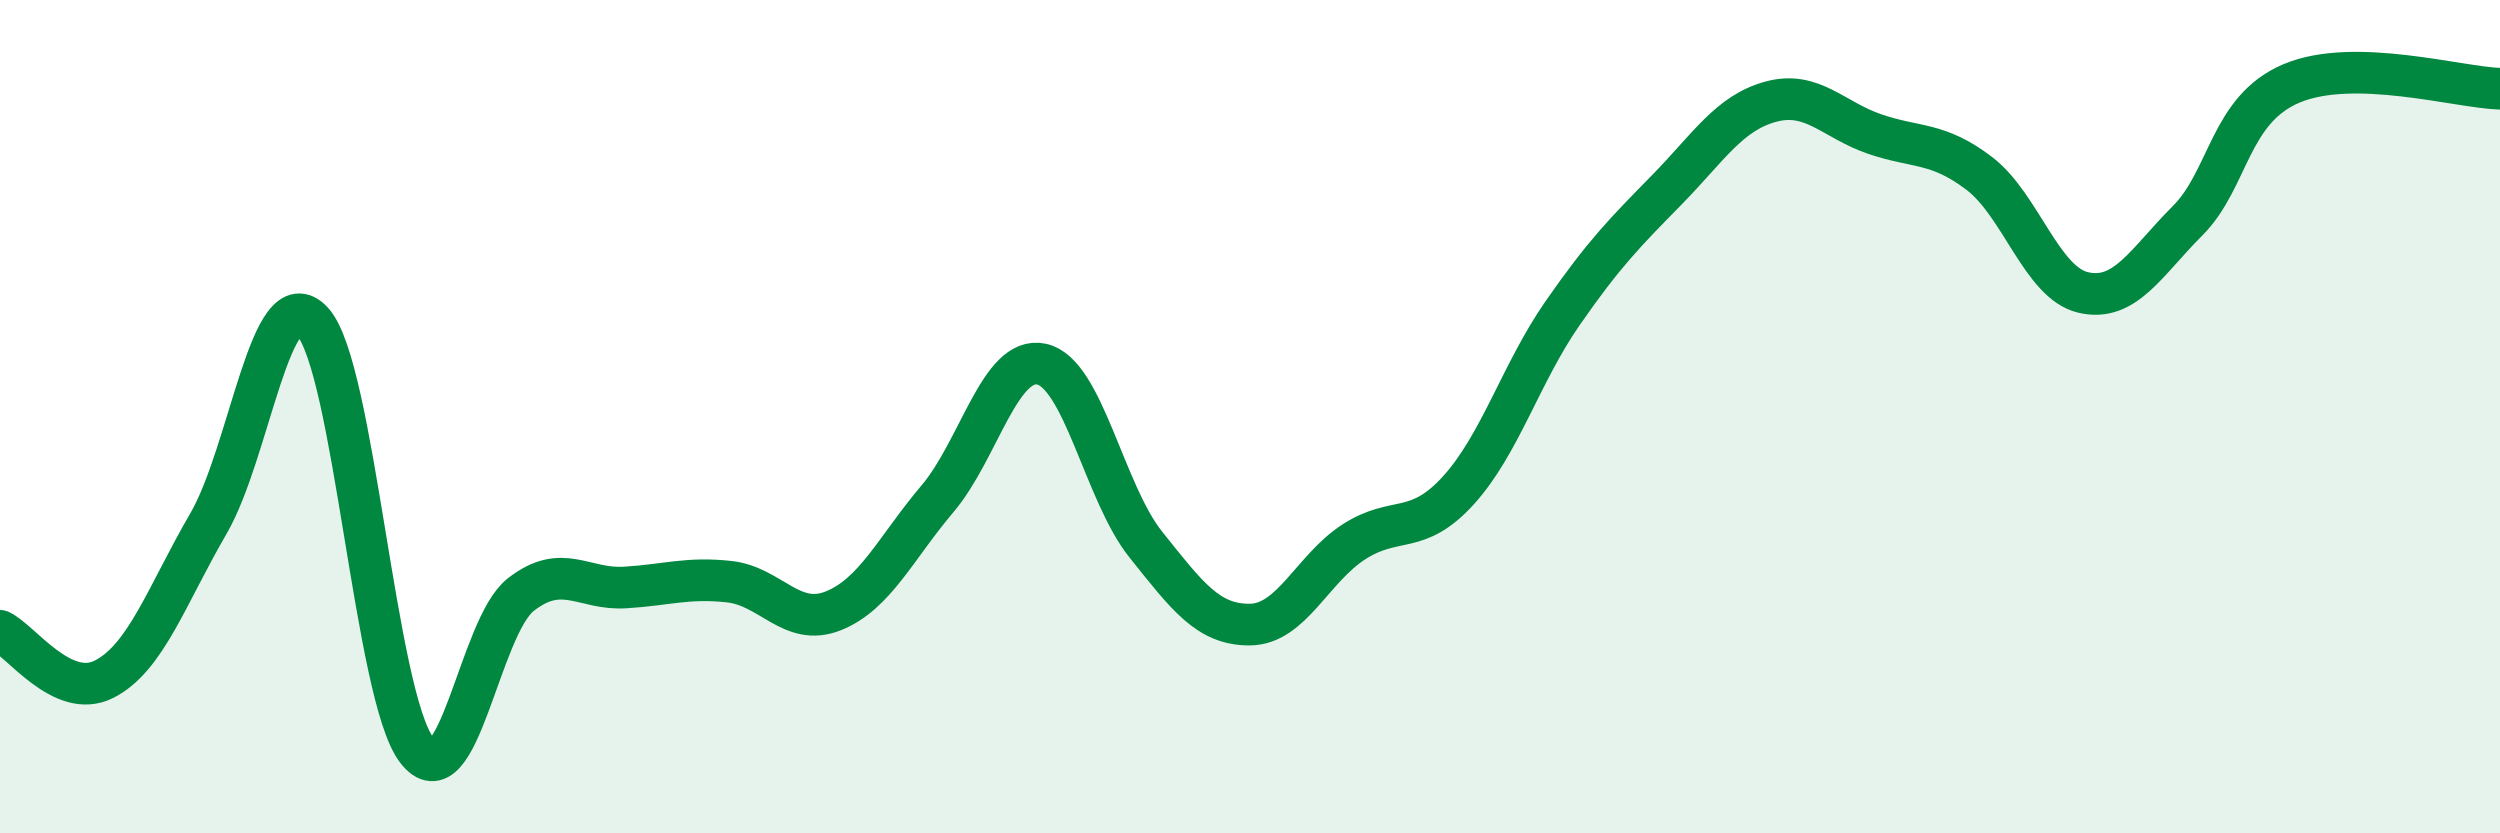 
    <svg width="60" height="20" viewBox="0 0 60 20" xmlns="http://www.w3.org/2000/svg">
      <path
        d="M 0,15.14 C 0.5,15.37 1.5,16.81 2.5,16.3 C 3.5,15.79 4,14.29 5,12.57 C 6,10.85 6.5,6.63 7.5,7.72 C 8.5,8.81 9,16.69 10,18 C 11,19.31 11.5,15.05 12.5,14.27 C 13.5,13.49 14,14.16 15,14.1 C 16,14.04 16.5,13.85 17.5,13.96 C 18.5,14.07 19,15.06 20,14.66 C 21,14.26 21.5,13.15 22.5,11.97 C 23.5,10.79 24,8.52 25,8.74 C 26,8.96 26.5,11.82 27.5,13.07 C 28.5,14.32 29,15 30,14.99 C 31,14.98 31.5,13.64 32.5,13 C 33.5,12.36 34,12.87 35,11.77 C 36,10.67 36.5,8.96 37.5,7.52 C 38.5,6.08 39,5.58 40,4.56 C 41,3.54 41.5,2.71 42.5,2.44 C 43.5,2.17 44,2.88 45,3.22 C 46,3.56 46.5,3.4 47.5,4.16 C 48.5,4.92 49,6.79 50,7.02 C 51,7.25 51.5,6.3 52.5,5.3 C 53.5,4.3 53.5,2.63 55,2 C 56.5,1.37 59,2.1 60,2.13L60 20L0 20Z"
        fill="#008740"
        opacity="0.1"
        stroke-linecap="round"
        stroke-linejoin="round"
      />
      <path
        d="M 0,15.14 C 0.5,15.37 1.5,16.81 2.5,16.3 C 3.5,15.79 4,14.29 5,12.57 C 6,10.85 6.5,6.63 7.5,7.72 C 8.5,8.81 9,16.69 10,18 C 11,19.31 11.5,15.05 12.5,14.27 C 13.5,13.49 14,14.16 15,14.1 C 16,14.04 16.5,13.85 17.5,13.96 C 18.5,14.07 19,15.06 20,14.66 C 21,14.26 21.5,13.15 22.5,11.97 C 23.5,10.79 24,8.52 25,8.74 C 26,8.96 26.5,11.82 27.5,13.07 C 28.5,14.32 29,15 30,14.99 C 31,14.98 31.5,13.64 32.5,13 C 33.5,12.36 34,12.87 35,11.77 C 36,10.67 36.5,8.96 37.5,7.52 C 38.5,6.08 39,5.58 40,4.56 C 41,3.54 41.5,2.71 42.5,2.44 C 43.5,2.17 44,2.88 45,3.22 C 46,3.56 46.5,3.4 47.5,4.16 C 48.5,4.92 49,6.79 50,7.02 C 51,7.25 51.5,6.3 52.5,5.3 C 53.5,4.3 53.5,2.63 55,2 C 56.5,1.37 59,2.1 60,2.13"
        stroke="#008740"
        stroke-width="1"
        fill="none"
        stroke-linecap="round"
        stroke-linejoin="round"
      />
    </svg>
  